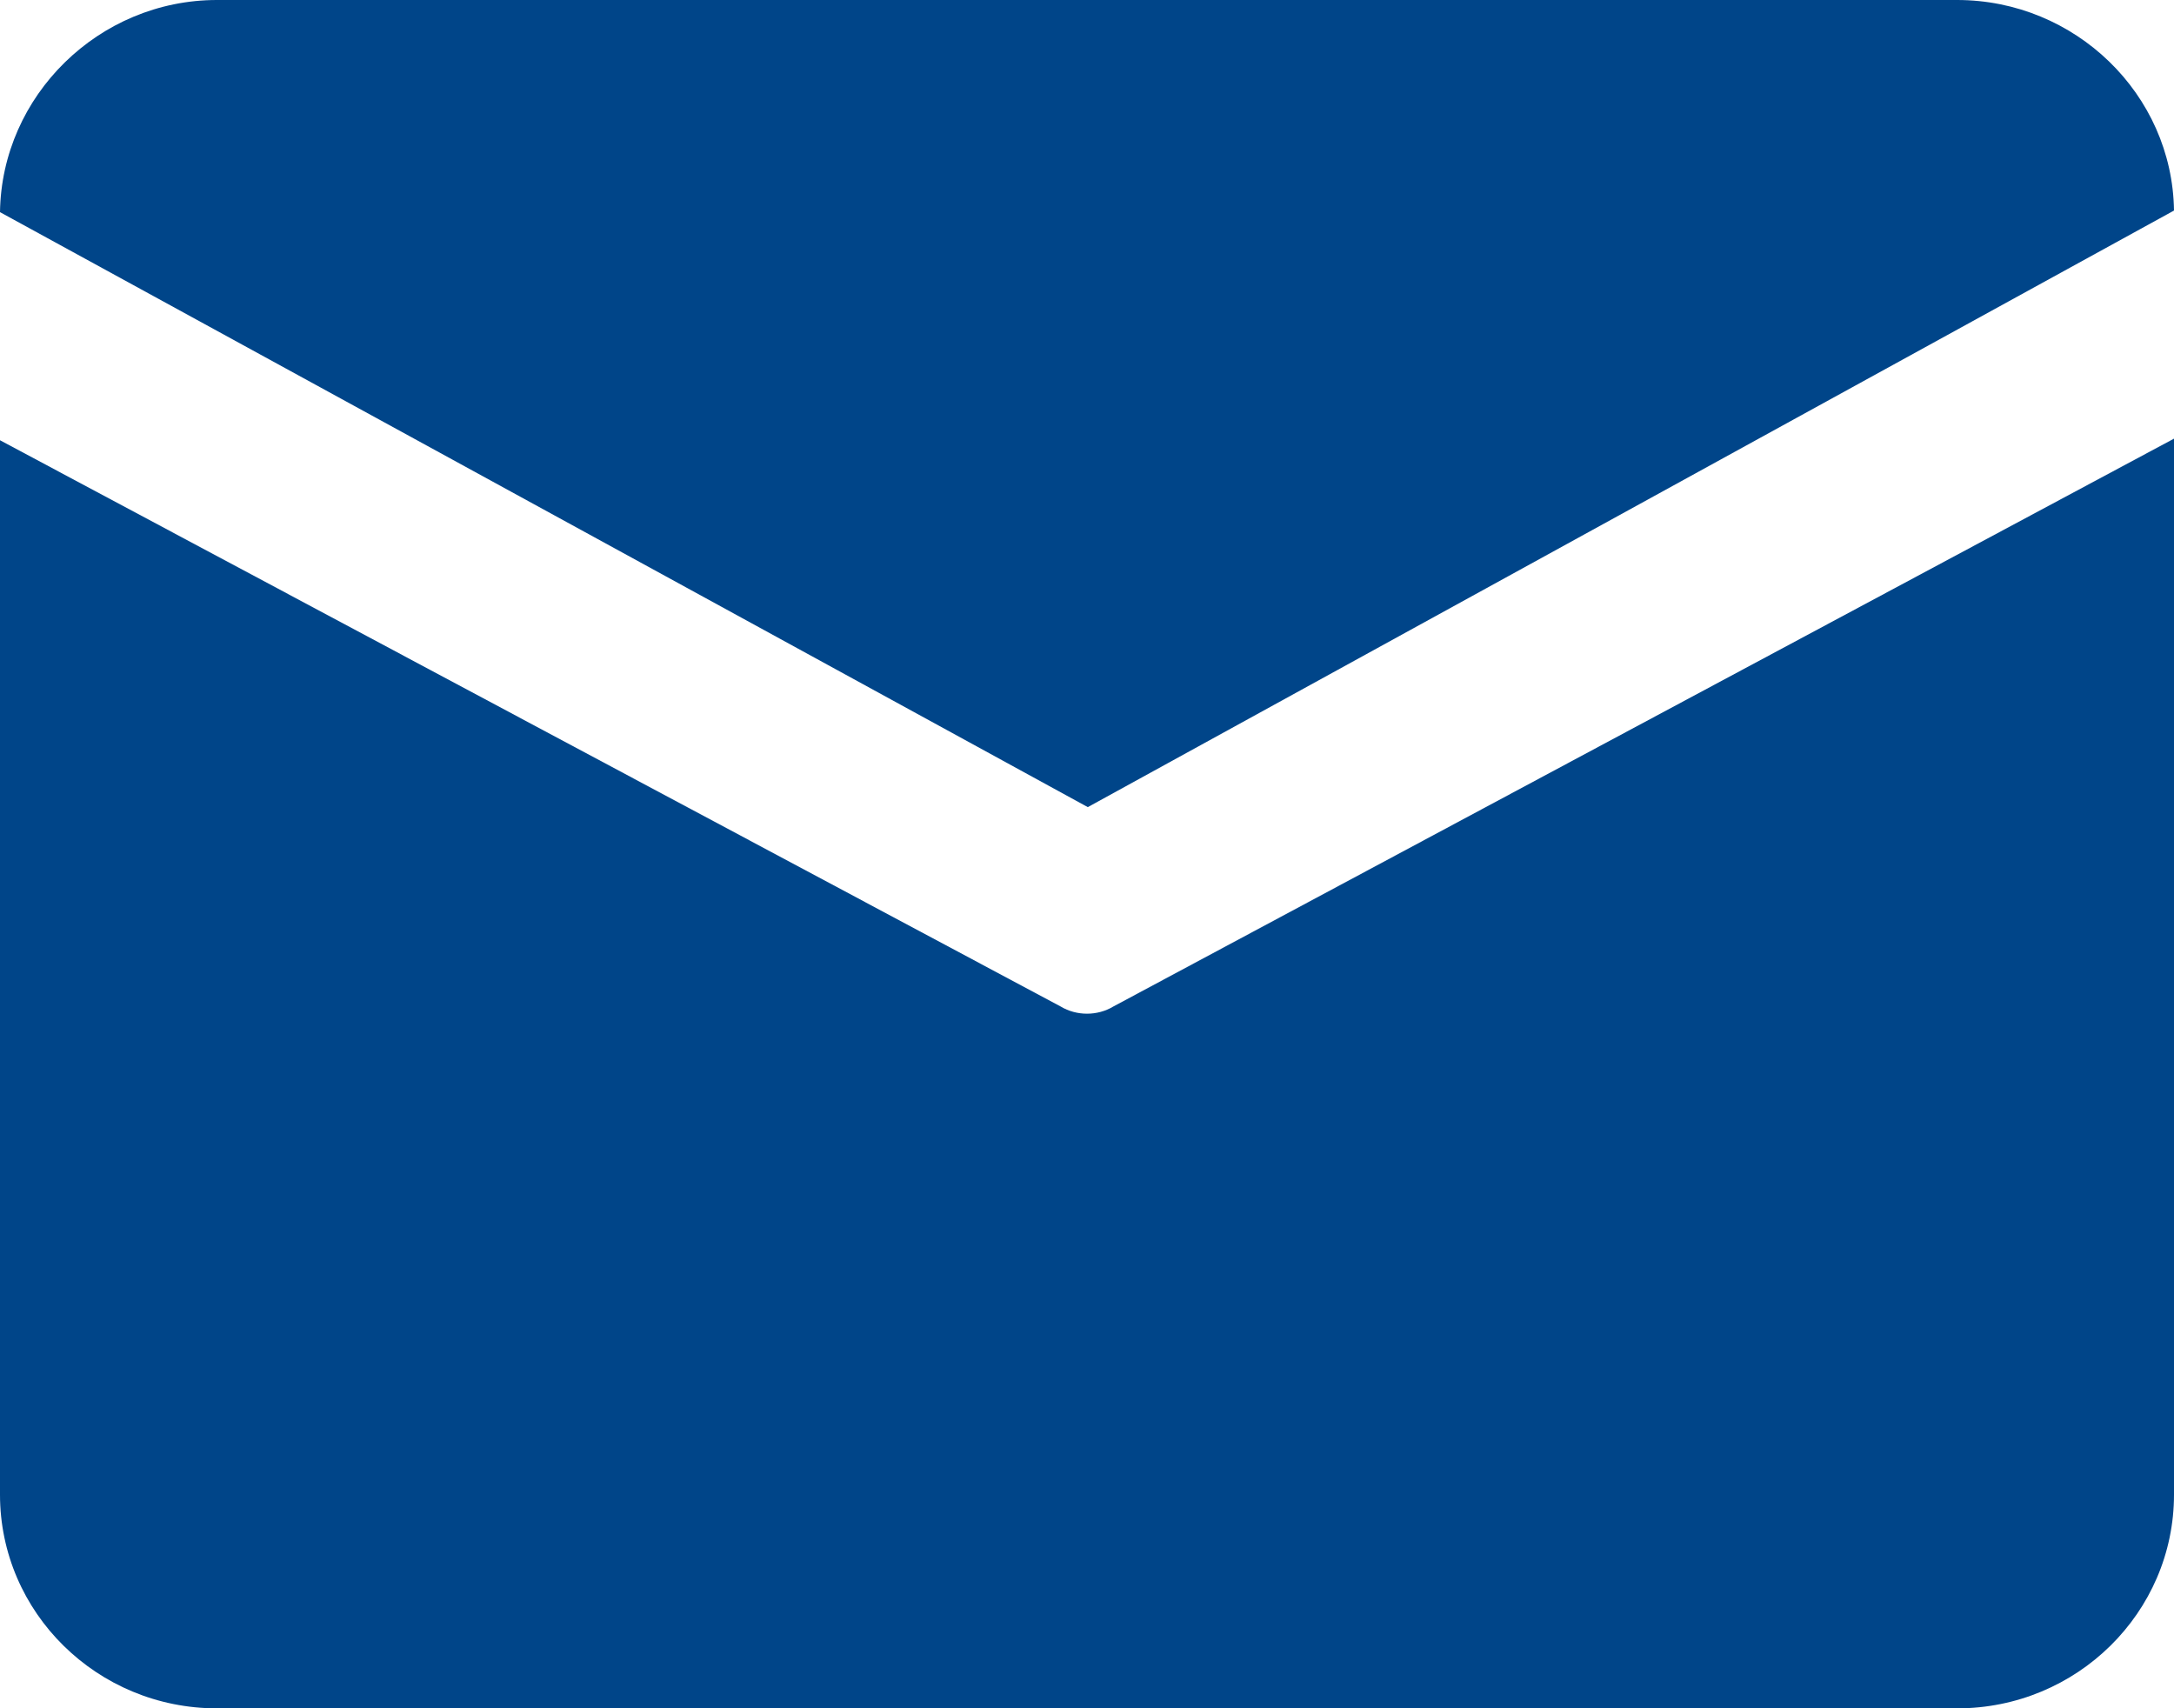 <?xml version="1.0" encoding="UTF-8"?><svg xmlns="http://www.w3.org/2000/svg" viewBox="0 0 13.63 10.71"><defs><style>.d{fill:#004589;}</style></defs><g id="a"/><g id="b"><g id="c"><path class="d" d="M1.36,0H12.27c.74,0,1.35,.59,1.36,1.32l-6.81,3.74L0,1.33C.01,.6,.62,0,1.36,0ZM0,2.76v6.61c0,.74,.61,1.34,1.36,1.34H12.27c.75,0,1.36-.6,1.36-1.34V2.75l-6.65,3.56c-.1,.06-.23,.06-.33,0L0,2.76Z"/></g></g></svg>